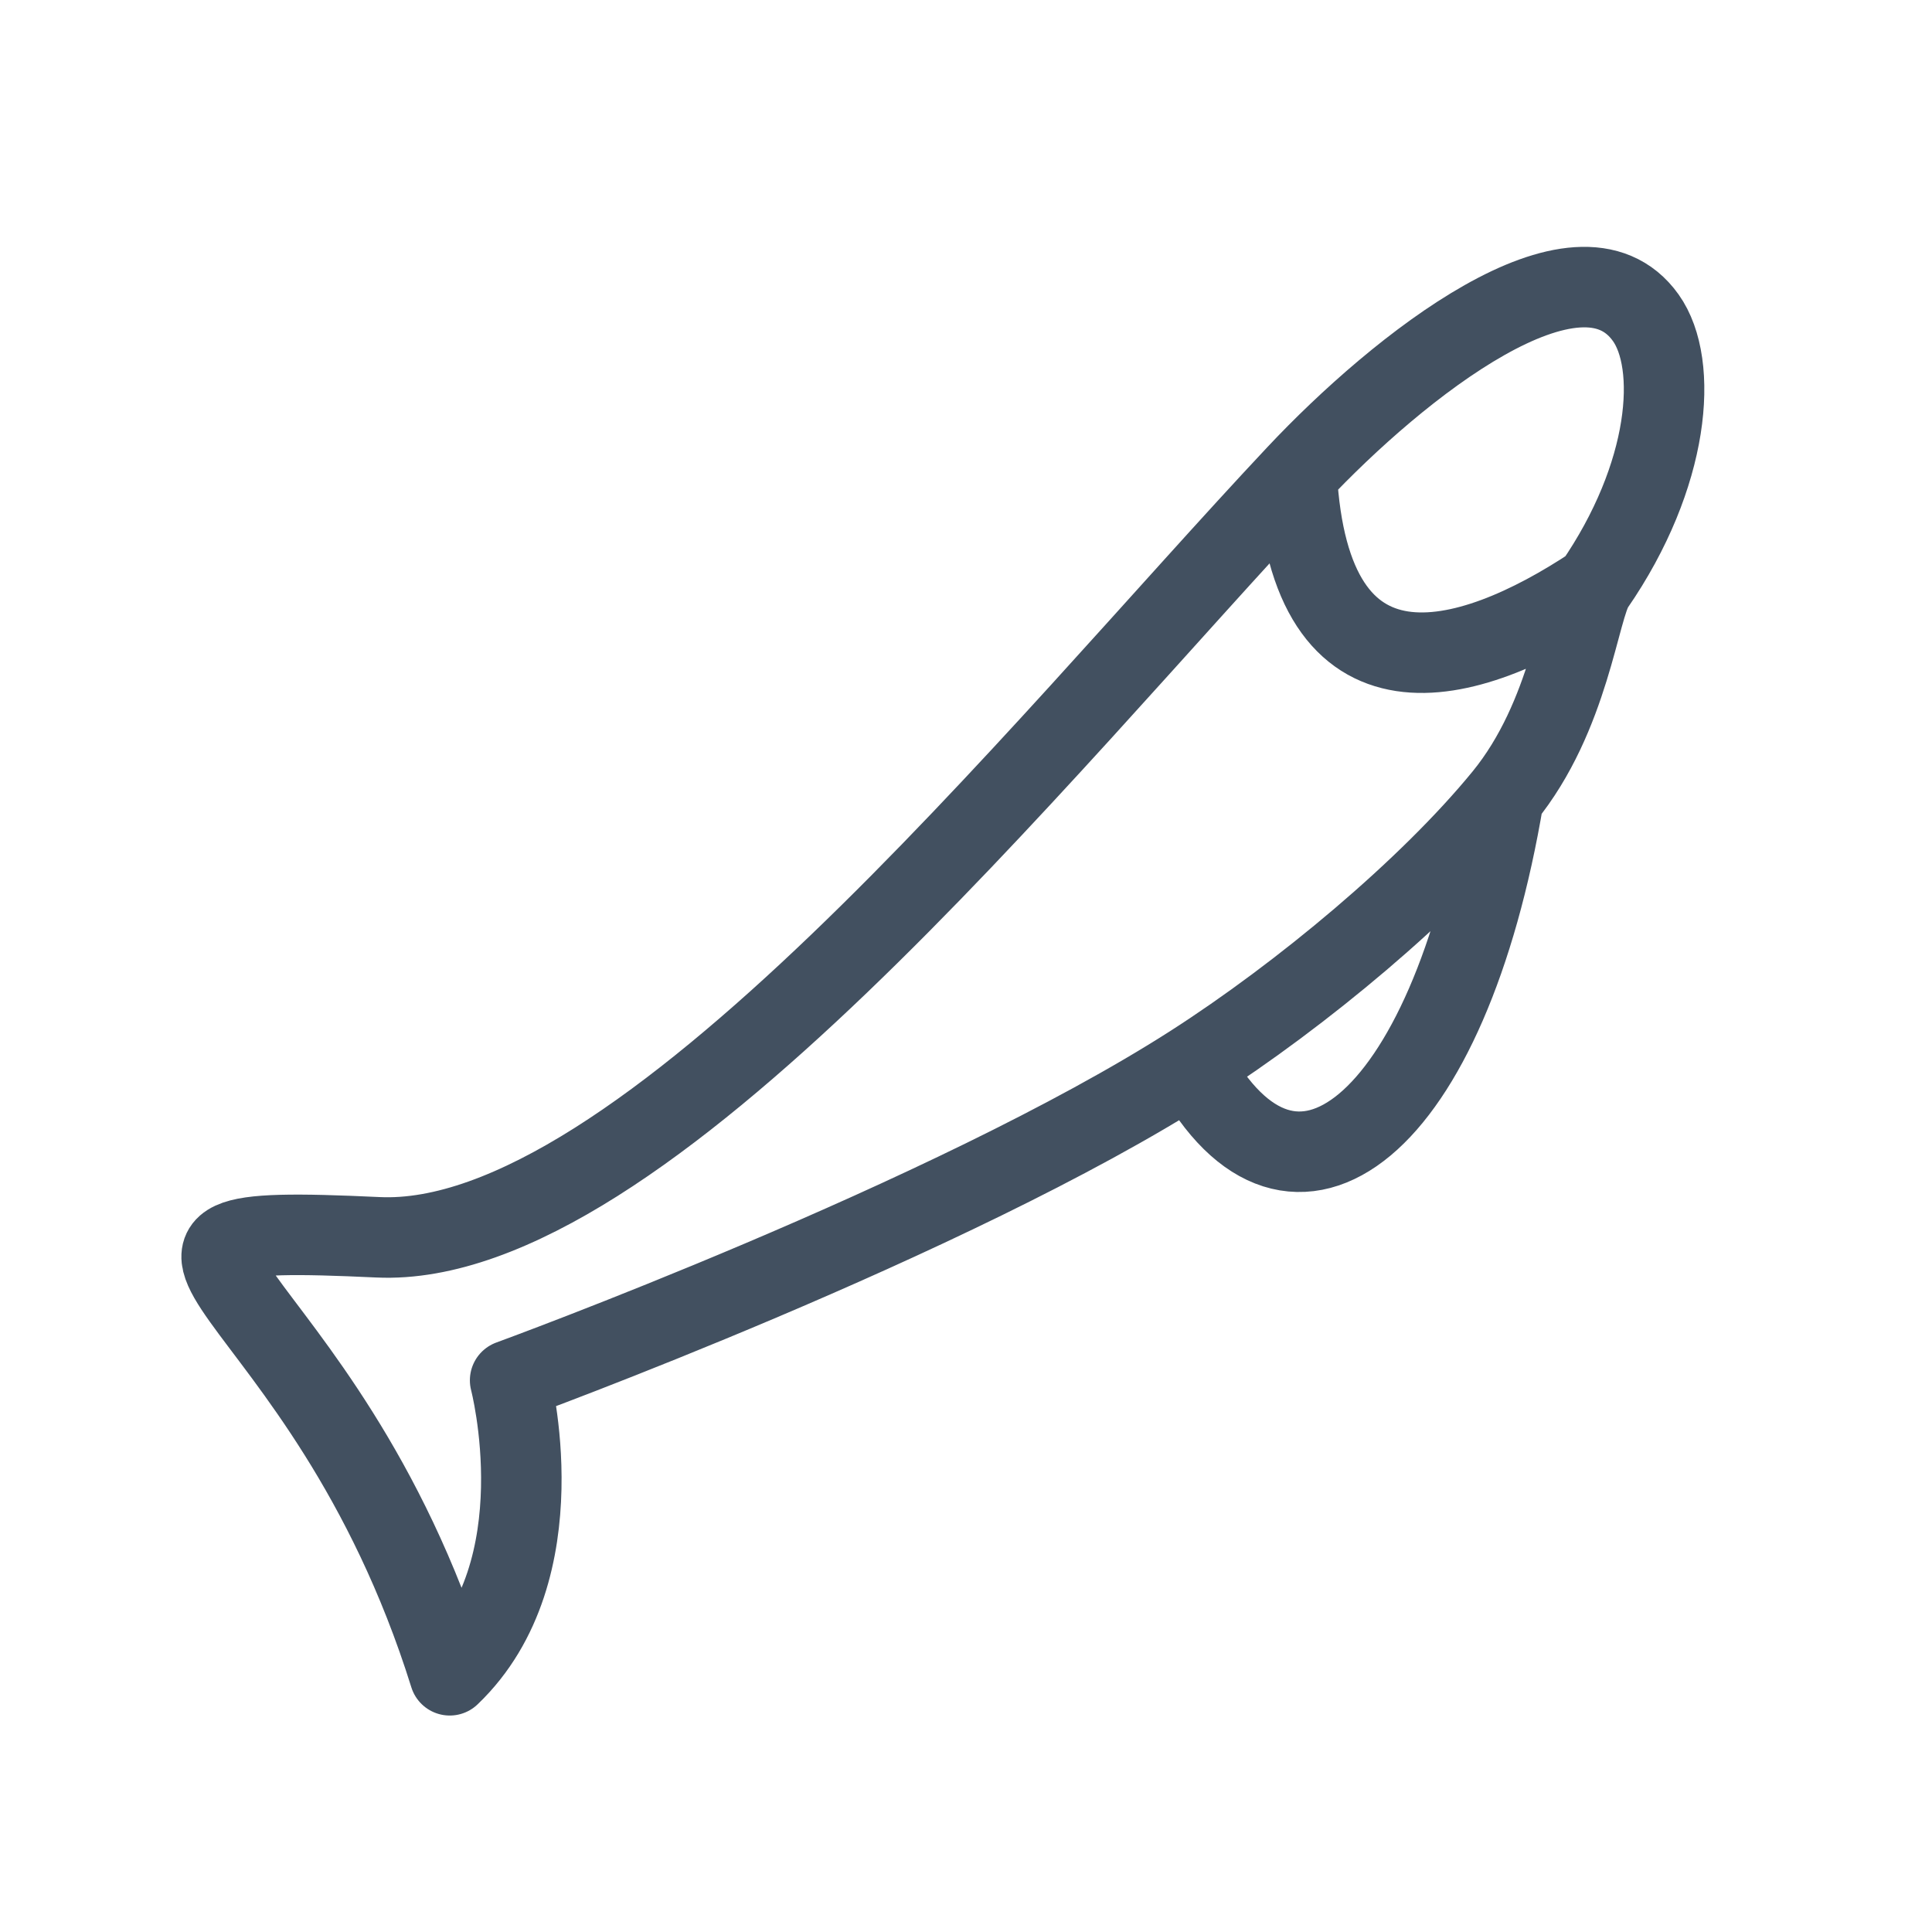 <svg width="24" height="24" viewBox="0 0 24 24" fill="none" xmlns="http://www.w3.org/2000/svg">
<path d="M16.108 5.897C17.377 4.545 19.612 2.78 20.444 3.947C20.855 4.523 20.749 5.904 19.804 7.273M16.108 5.897C16.27 8.849 18.207 8.335 19.804 7.273M16.108 5.897C12.897 9.316 7.96 15.522 4.695 15.37C0.599 15.178 4.013 15.776 5.587 20.811C6.955 19.503 6.337 17.147 6.337 17.147C6.337 17.147 11.809 15.149 14.807 13.229M18.68 9.9C19.505 8.89 19.612 7.551 19.804 7.273M18.68 9.9C17.744 11.045 16.166 12.358 14.807 13.229M18.68 9.9C17.996 14.005 16.054 15.539 14.807 13.229" stroke="#425060" stroke-linecap="round" stroke-linejoin="round"/>
</svg>
